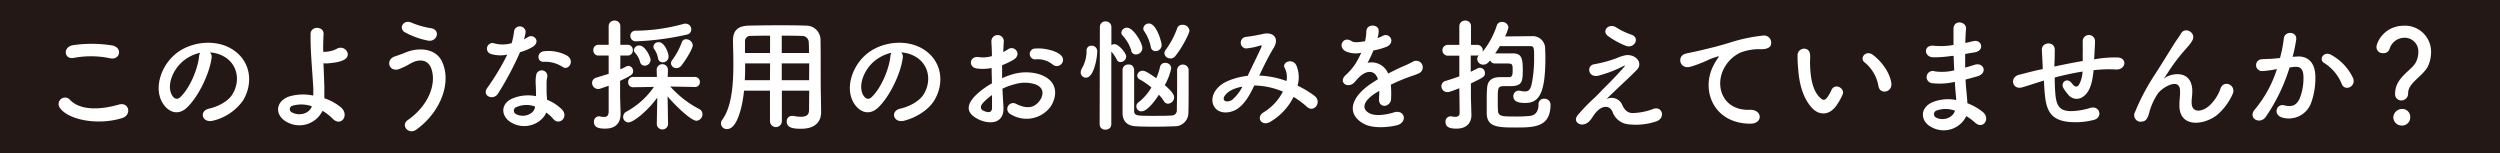 <svg xmlns="http://www.w3.org/2000/svg" viewBox="0 0 651.55 40"><defs><style>.a6bd63aa-875c-4705-83c3-3cf8344d6b8e{fill:#231815;}.a3362927-63a2-4f19-b19a-0dbddb35b56a{fill:#fff;}</style></defs><g id="a80015ff-2f9d-48bd-997d-2a96b33d7f40" data-name="レイヤー 2"><g id="b896dcf8-56b6-4533-be85-b1a51b1a22f6" data-name="img"><rect class="a6bd63aa-875c-4705-83c3-3cf8344d6b8e" width="651.55" height="40"/><path class="a3362927-63a2-4f19-b19a-0dbddb35b56a" d="M15.63,28.15a1.68,1.68,0,0,1,2.65-2.08C21,28.85,26.19,28.63,31,27.25c2.65-.74,3.42,2.72.83,3.52C25.51,32.75,17.83,31.25,15.63,28.15Zm3.58-13.06c-2.53.48-2.94-2.91-.1-3.33a33.78,33.78,0,0,1,10.21.1c2.69.58,2,3.87-.61,3.33A24.27,24.27,0,0,0,19.21,15.09Z"/><path class="a3362927-63a2-4f19-b19a-0dbddb35b56a" d="M55.14,15.09c-.52,4.06-3.4,10.11-6.47,13-2.46,2.27-5.15,1-6.56-1.73-2-4,.13-9.92,4.42-12.89,3.93-2.72,9.79-3.17,13.82-.74,5,3,5.76,8.86,3,13.44a13.4,13.4,0,0,1-7.81,5.28c-2.82.74-3.81-2.5-1.06-3.14,2.44-.54,4.9-1.92,6-3.58,2.27-3.58,1.4-7.78-1.76-9.79a8.27,8.27,0,0,0-4-1.28A1.62,1.62,0,0,1,55.14,15.09ZM48,15.7c-3,2.3-4.57,6.56-3.23,9,.48.93,1.31,1.41,2.11.71,2.4-2.12,4.64-7.2,5-10.66a2.26,2.26,0,0,1,.29-1A10.62,10.62,0,0,0,48,15.7Z"/><path class="a3362927-63a2-4f19-b19a-0dbddb35b56a" d="M74.74,31.79c-3.07-1.66-3.14-5.24.54-6.62a12.74,12.74,0,0,1,6.37-.26c0-.7,0-1.4,0-2-.39-6.4-.74-9.44-.71-14,0-2.28,3.52-2.12,3.39,0-.09,1.56-.12,3-.09,4.6.41,0,.86,0,1.18-.06a7.12,7.12,0,0,0,2.37-.74c2-1.15,4.1,1.63,1.92,2.85a7.17,7.17,0,0,1-2,.67c-.7.13-1.4.19-2,.26a7.33,7.33,0,0,1-1.41,0c.07,1.79.16,3.78.23,6.11,0,.77,0,1.92,0,3a13.69,13.69,0,0,1,4.35,2.4c2.27,2,0,5.22-2.24,2.88a12.29,12.29,0,0,0-2.59-2A6.69,6.69,0,0,1,74.74,31.79Zm1.44-4.22a.92.92,0,0,0,0,1.76c1.73.93,4.42.38,5.09-1.63A8.27,8.27,0,0,0,76.18,27.57Z"/><path class="a3362927-63a2-4f19-b19a-0dbddb35b56a" d="M106.25,31.31c5.72-4,7.48-9.69,6.17-13.4-.89-2.5-3.29-2.63-5.5-1.32a19.65,19.65,0,0,1-3.11,1.48c-2.52.64-3.32-2.5-1-3.33.83-.29,1.86-.64,2.75-1,3.27-1.44,8-1.31,9.67,2.37,2.46,5.35-.26,12.93-6.66,17.63C106.47,35.28,104.36,32.66,106.25,31.31Zm-.68-22.87c-1.82-1-.47-3.52,1.76-2.5a21.57,21.57,0,0,0,5,1.41c2.63.45,1.57,3.68-.8,3.23A20.84,20.84,0,0,1,105.57,8.44Z"/><path class="a3362927-63a2-4f19-b19a-0dbddb35b56a" d="M128.05,14.1a1.46,1.46,0,1,1,.93-2.75,8.51,8.51,0,0,0,4.38-.1A20.52,20.52,0,0,0,134,8a1.53,1.53,0,0,1,3,.29,10.17,10.17,0,0,1-.45,1.95,8.11,8.11,0,0,0,1-.55c1.44-1,3.45,1,1.4,2.44a12.58,12.58,0,0,1-3.42,1.47,80.63,80.63,0,0,1-5.73,10.78c-1.18,1.92-4.25.67-2.85-1.41a61.47,61.47,0,0,0,5.25-8.73A8.76,8.76,0,0,1,128.05,14.1Zm5.5,18c-3-1.5-3.33-5,0-6.43a10.51,10.51,0,0,1,6.14-.61V24c0-.8-.06-1.6-.09-2.4a9.52,9.52,0,0,1,.16-2.14,1.47,1.47,0,0,1,2.88.58,6.17,6.17,0,0,0-.19,1.5c0,.74,0,1.54,0,2.46,0,.61.09,1.28.13,2a11.5,11.5,0,0,1,3.9,2.56c1.82,2-.77,4.29-2.3,2.43a9,9,0,0,0-1.83-1.66C141.42,31.83,137.42,34.07,133.55,32.11Zm1-4.19a1,1,0,0,0,0,1.86c1.92,1,4.51,0,4.86-1.7,0-.09,0-.22,0-.32A6.4,6.4,0,0,0,134.58,27.92Zm7.13-11.81c-1.76.1-1.89-2.56.16-2.75a10.14,10.14,0,0,1,5.89,1.12c2.18,1.31.51,4-1.06,3A8.25,8.25,0,0,0,141.71,16.11Z"/><path class="a3362927-63a2-4f19-b19a-0dbddb35b56a" d="M158.63,22.35c-2.24.77-2.37.84-2.72.84a1.58,1.58,0,0,1-1.6-1.57,1.4,1.4,0,0,1,1.09-1.38c1.21-.38,2.27-.7,3.23-1V14.48H156a1.33,1.33,0,0,1-1.37-1.4A1.33,1.33,0,0,1,156,11.67h2.63l0-4.8a1.47,1.47,0,0,1,1.53-1.51,1.43,1.43,0,0,1,1.51,1.51v4.8h1.85a1.34,1.34,0,0,1,1.41,1.41,1.34,1.34,0,0,1-1.41,1.4h-1.85v3.59c.51-.23,1-.45,1.53-.74a1.39,1.39,0,0,1,.61-.16A1.32,1.32,0,0,1,165,18.51c0,.9-.45,1.16-3.39,2.56,0,2,0,3.46,0,3.91s.1,3.42.13,4.54v.16c0,2.05-1,3.84-4,3.84-1.54,0-2.94-.22-2.94-1.73A1.34,1.34,0,0,1,156,30.32a.92.92,0,0,1,.29,0,5,5,0,0,0,1.15.16c.68,0,1.16-.28,1.19-1.37Zm15.48,10.08a1.48,1.48,0,0,1-2.94,0v0l.13-7c-2.3,3.23-6.14,6.47-7.52,6.47a1.41,1.41,0,0,1-1.38-1.44,1.56,1.56,0,0,1,.84-1.35,20.87,20.87,0,0,0,7.19-6.46l-5.4.09h0a1.26,1.26,0,0,1-1.32-1.31A1.28,1.28,0,0,1,165,20.05l6.2,0-.06-1.82a1.47,1.47,0,0,1,2.94-.07v.07l-.06,1.82,7.07,0a1.28,1.28,0,0,1,1.31,1.34,1.22,1.22,0,0,1-1.28,1.28h0l-6.43-.12a26,26,0,0,0,7.52,5.85,1.48,1.48,0,0,1,.86,1.35,1.68,1.68,0,0,1-1.56,1.72c-1.44,0-5.76-4.19-7.52-6.36l.12,7.29ZM165.8,10.77a1.39,1.39,0,0,1-1.51-1.41A1.29,1.29,0,0,1,165.6,8a47.79,47.79,0,0,0,12.51-1.76,1.6,1.6,0,0,1,.55-.07,1.47,1.47,0,0,1,1.5,1.48A1.34,1.34,0,0,1,179.07,9,71.79,71.79,0,0,1,165.8,10.77ZM168,17.11a1.17,1.17,0,0,1-1.16-.9,5.87,5.87,0,0,0-1.28-2.4,1.08,1.08,0,0,1-.35-.77,1.34,1.34,0,0,1,1.41-1.18c1.53,0,2.94,3,2.94,3.77A1.55,1.55,0,0,1,168,17.11Zm4.7-.87a1.17,1.17,0,0,1-1.19-1,6,6,0,0,0-1-2.43,1.12,1.12,0,0,1-.22-.64A1.29,1.29,0,0,1,171.72,11c1.43,0,2.52,2.68,2.52,3.77A1.47,1.47,0,0,1,172.74,16.24Zm3.58,1.51a1.36,1.36,0,0,1-1.41-1.25,1.39,1.39,0,0,1,.36-.9A18.43,18.43,0,0,0,177.7,11a1.11,1.11,0,0,1,1.12-.77,1.74,1.74,0,0,1,1.73,1.56c0,.9-1.83,3.88-3,5.35A1.63,1.63,0,0,1,176.32,17.75Z"/><path class="a3362927-63a2-4f19-b19a-0dbddb35b56a" d="M210.9,23.63h-7.13v7.94a1.55,1.55,0,0,1-3.1,0V23.63h-6.76c-.41,4.23-1.82,10-4.38,10a1.49,1.49,0,0,1-1.31-2.4c2.49-3.36,2.91-9.22,2.91-14.4,0-2.28-.06-4.39-.1-6.15v-.09c0-2.66,1.25-3.84,4.16-3.91,2.76-.06,5.28-.09,7.84-.09,2.24,0,4.52,0,7,.09a3.71,3.71,0,0,1,3.81,3.56c.1,4.7,0,11.07.1,14.59l.06,4.38v.06c0,2.24-1.34,4.29-5.21,4.29-2.12,0-3.75-.25-3.75-1.89a1.37,1.37,0,0,1,1.38-1.47,1.31,1.31,0,0,1,.32,0,10.46,10.46,0,0,0,2,.23c1.64,0,2.11-.67,2.11-1.76Zm-10.2-7.1h-6.5c0,1.41,0,2.91-.09,4.38h6.56Zm0-7.23c-1.63,0-3.3,0-5,.06a1.4,1.4,0,0,0-1.54,1.57v2.88h6.53Zm10.14,4.51c0-.93,0-1.82-.06-2.59a1.73,1.73,0,0,0-1.86-1.86c-1.73-.06-3.45-.06-5.18-.06v4.51Zm.06,2.72h-7.16l0,4.38h7.13Z"/><path class="a3362927-63a2-4f19-b19a-0dbddb35b56a" d="M235.27,15.09c-.51,4.06-3.39,10.11-6.46,13-2.47,2.27-5.16,1-6.56-1.73-2-4,.13-9.92,4.41-12.89,3.94-2.72,9.79-3.17,13.83-.74,5,3,5.76,8.86,3,13.44-1.5,2.46-4.64,4.45-7.81,5.28-2.81.74-3.8-2.5-1.05-3.14,2.43-.54,4.89-1.92,6-3.58,2.27-3.58,1.41-7.78-1.76-9.79a8.24,8.24,0,0,0-4-1.28A1.59,1.59,0,0,1,235.27,15.09Zm-7.1.61c-3,2.3-4.58,6.56-3.24,9,.48.93,1.32,1.41,2.12.71,2.4-2.12,4.64-7.2,5-10.66a2.26,2.26,0,0,1,.28-1A10.52,10.52,0,0,0,228.17,15.7Z"/><path class="a3362927-63a2-4f19-b19a-0dbddb35b56a" d="M261.52,27.89c.25,4.58-3.84,4.51-6.47,3.23-3.8-1.85-2.75-4.13-1.05-6a20.13,20.13,0,0,1,4.51-3.39c0-1.35-.07-2.72-.07-4a12.11,12.11,0,0,1-3.83.12c-2.37-.28-2-3.48.67-2.94a8,8,0,0,0,3.23-.29c0-1.5-.07-2.52-.13-3.74a1.62,1.62,0,1,1,3.23,0c-.06.7-.09,1.72-.16,2.68a8.59,8.59,0,0,0,1.28-.73c1.73-1.15,3.68,1.37,1.44,2.72a19.64,19.64,0,0,1-3,1.44c0,1,0,2.17,0,3.39a18.27,18.27,0,0,1,2.68-1,12.27,12.27,0,0,1,7.11,0c5.28,1.82,4.41,6.14,2.78,8.51a7.81,7.81,0,0,1-10.27,1.92,1.53,1.53,0,1,1,1.38-2.72c2.49,1.22,4.54,1.25,6.07-.8.77-1,1.67-3.29-1.12-4.32a8.94,8.94,0,0,0-5.18-.06,16.09,16.09,0,0,0-3.36,1.21C261.32,24.85,261.45,26.51,261.52,27.89Zm-5.38-1c-.67.73-.67,1.56.07,1.92,1.37.67,2.3.57,2.33-.68,0-.86,0-2,0-3.36A15.76,15.76,0,0,0,256.14,26.87Zm18.14-10.12a6,6,0,0,0-4.22-1.31,1.42,1.42,0,1,1-.16-2.81c2.3-.19,5.5.6,6.66,1.82a1.56,1.56,0,0,1,0,2.27A1.61,1.61,0,0,1,274.28,16.75Z"/><path class="a3362927-63a2-4f19-b19a-0dbddb35b56a" d="M281.65,18.87a2.14,2.14,0,0,1,.32-1.06,9,9,0,0,0,1.21-4.61,1.2,1.2,0,0,1,1.29-1.28,1.42,1.42,0,0,1,1.5,1.44c0,1.51-.83,6.88-2.94,6.88A1.36,1.36,0,0,1,281.65,18.87Zm5-11.87a1.39,1.39,0,0,1,1.5-1.41A1.43,1.43,0,0,1,289.65,7v4.76a1.58,1.58,0,0,1,.86-.25c1,0,3,2.27,3,3.23A1.53,1.53,0,0,1,292,16.18a1,1,0,0,1-.93-.61,9.74,9.74,0,0,0-1.44-2.14v19a1.4,1.4,0,0,1-1.54,1.35,1.37,1.37,0,0,1-1.5-1.35Zm8.19,6.17a10.17,10.17,0,0,0-2.21-3.84,1.18,1.18,0,0,1-.38-.83,1.44,1.44,0,0,1,1.47-1.28c1.7,0,4,4,4,5.31a1.68,1.68,0,0,1-1.63,1.66A1.23,1.23,0,0,1,294.8,13.17Zm.74,4.9c0,1.47,0,3.45,0,5.4s0,3.91,0,5.35.7,1.37,5.5,1.37c1.54,0,3.14,0,4.29-.09a1.32,1.32,0,0,0,1.34-1.25c0-1.47.07-3.87.07-6.21,0-1.66,0-3.29,0-4.54a1.52,1.52,0,0,1,3,0c0,1.47,0,3.13,0,4.8,0,2.37,0,4.7-.06,6.43a3.51,3.51,0,0,1-3.74,3.58c-1.51.07-3.24.1-5,.1s-3.4,0-4.87-.1c-2.4-.09-3.52-1.37-3.55-3.45,0-1.6,0-3.65,0-5.67s0-4.09,0-5.72a1.43,1.43,0,0,1,1.54-1.25A1.29,1.29,0,0,1,295.54,18Zm2,10.94a1.29,1.29,0,0,1-.83-2.37,14,14,0,0,0,3.33-3.84,18.09,18.09,0,0,0-3-2.08,1.17,1.17,0,0,1-.7-1,1.38,1.38,0,0,1,1.41-1.28c.45,0,1.05.16,3.55,1.95a15.07,15.07,0,0,0,1-3,1.3,1.3,0,0,1,1.35-1,1.47,1.47,0,0,1,1.56,1.38,14.84,14.84,0,0,1-1.69,4.41C305.62,24,306,24.75,306,25.39a1.7,1.7,0,0,1-1.6,1.64,1.25,1.25,0,0,1-1.05-.64,10.64,10.64,0,0,0-1.32-1.7C300.82,26.61,298.86,29,297.58,29Zm2.34-16.8a11,11,0,0,0-1.7-4.06,1.16,1.16,0,0,1-.25-.74,1.42,1.42,0,0,1,1.47-1.28c2,0,3.3,4.9,3.3,5.54a1.59,1.59,0,0,1-1.57,1.66A1.23,1.23,0,0,1,299.92,12.21Zm5.09,3a1.47,1.47,0,0,1-1.54-1.34,1.49,1.49,0,0,1,.35-.9,22.08,22.08,0,0,0,3-5.66,1.31,1.31,0,0,1,1.28-.83A1.73,1.73,0,0,1,310,8c0,.61-1.79,4.25-3.65,6.56A1.65,1.65,0,0,1,305,15.25Z"/><path class="a3362927-63a2-4f19-b19a-0dbddb35b56a" d="M328.35,19.7a23.67,23.67,0,0,1,6.94,1.41,5.19,5.19,0,0,0-.45-3.36c-.9-1.51,2-2.72,3-.74a7.83,7.83,0,0,1,.32,5.31A25.6,25.6,0,0,1,342.62,25c2,1.57-.16,4.51-2,2.85a21.35,21.35,0,0,0-3.49-2.59,15.55,15.55,0,0,1-6.08,6.49c-2.23,1.32-3.83-1.18-1.76-2.46a13.61,13.61,0,0,0,5.06-5.41,20,20,0,0,0-7.45-1.6c-1.19,2.47-2.28,4.45-4.1,5.86s-4.74,1.69-6.11,0c-1.63-2.05-.45-5.38,3.23-7a18.37,18.37,0,0,1,5.25-1.38c1.12-2.4,2.59-5.31,3.49-7.32.19-.45.28-.71-.2-.58a16.61,16.61,0,0,1-3.77.77,1.52,1.52,0,0,1-.1-3,40.57,40.57,0,0,0,4.61-.8c2.91-.58,4.19,1.31,2.75,3.65s-2.62,4.83-3.77,7.23Zm-7.52,3.84c-.84.41-2.34,1.76-1.8,2.56.39.54,1.54.35,2.12-.1a11.13,11.13,0,0,0,2.65-3.42A10.06,10.06,0,0,0,320.83,23.54Z"/><path class="a3362927-63a2-4f19-b19a-0dbddb35b56a" d="M359,9.94a9.73,9.73,0,0,0,1.34-.58c1.76-1,3.49,1.6,1.12,2.79a17.64,17.64,0,0,1-3.52,1,31.32,31.32,0,0,1-1.53,3.23,4.66,4.66,0,0,1,5.37,2.79c1.31-.67,2.66-1.35,3.91-1.89a24.84,24.84,0,0,0,2.49-1.18A1.71,1.71,0,1,1,370,19c-1,.51-1.76.67-3.45,1.31-1.35.51-2.79,1.15-4.07,1.76a25.53,25.53,0,0,1,.07,3.52,1.89,1.89,0,0,1-1.7,2c-.8,0-1.53-.57-1.44-1.82,0-.67.07-1.41.07-2.08-.29.16-.58.32-.84.48-4,2.56-3.48,4.48-1.69,5.37s4.83.23,6.33-.25c2.82-.87,3.71,2.59.77,3.36-1.89.48-6.24,1-8.73-.45-4.32-2.43-3.56-6.75,2.24-10.56.44-.29,1-.64,1.56-1-.86-2.69-3.32-2.37-5.4,0l-.13.13a6.62,6.62,0,0,1-.74.83c-1.76,1.57-4.09-.26-2.17-2a16,16,0,0,0,2.59-3,28.46,28.46,0,0,0,1.5-2.85,6.46,6.46,0,0,1-4-.35c-2.3-1.15-.73-4.16,1.51-2.66.61.42,1.89.26,3,.07.12,0,.32,0,.48-.07a14,14,0,0,0,.35-2.68c.13-1.92,3.13-1.73,3.2-.16a6.08,6.08,0,0,1-.26,1.85Z"/><path class="a3362927-63a2-4f19-b19a-0dbddb35b56a" d="M380.33,23c-2.56,1-2.78,1-3.07,1a1.53,1.53,0,0,1-1.6-1.54,1.39,1.39,0,0,1,1.09-1.37c1.28-.39,2.46-.77,3.58-1.19V14.51h-2.88a1.41,1.41,0,1,1,0-2.81h2.88l0-4.83a1.48,1.48,0,0,1,1.54-1.51,1.42,1.42,0,0,1,1.5,1.51V11.7H385a1.41,1.41,0,0,1,1.44,1.44,1.67,1.67,0,0,1-.06.38,21.56,21.56,0,0,0,3.74-6.94,1.29,1.29,0,0,1,1.28-.86,1.62,1.62,0,0,1,1.73,1.4,9.75,9.75,0,0,1-.89,2.37c2.14,0,5.27-.06,7-.06a3.22,3.22,0,0,1,3.46,3.1c0,.74.06,1.54.06,2.37,0,9-1.44,11.93-5.18,11.93-1,0-3.17,0-3.17-1.76a1.4,1.4,0,0,1,1.47-1.44,2.65,2.65,0,0,1,.48.07,5.39,5.39,0,0,0,1.09.13c1.09,0,1.5-.64,1.85-2.5a34.3,34.3,0,0,0,.52-6.21c0-2.68,0-3.1-1.06-3.1h-2.05c-1.89,0-4.22,0-5.82,0a22.48,22.48,0,0,1-1.22,1.89l4.45,0c2.21,0,2.75.83,2.75,4.32,0,3.14-.22,4.22-3.26,4.22h-1.47c-1.79,0-1.79.26-1.79,3.78,0,.9,0,1.79.06,2.66.06,1.44,1.21,1.47,4.06,1.47a36.51,36.51,0,0,0,4.35-.16c1.67-.26,2.15-1.57,2.15-3a1.38,1.38,0,0,1,1.47-1.47,1.55,1.55,0,0,1,1.66,1.5c0,5.92-4.19,6-9.11,6-4.71,0-7.46-.13-7.52-3.71,0-.93,0-1.92,0-2.91,0-1.25,0-2.5.1-3.62.1-1.76,1-2.81,3.17-2.88h2.49c.55,0,1-.13,1-1.57,0-2,0-2-1.95-2-.89,0-2,0-2.65,0h-.07a1.22,1.22,0,0,1-1.18-.8c-.48.54-.93,1.09-1.67,1.09A1.51,1.51,0,0,1,385,15.41a1.45,1.45,0,0,1,.41-1,2.25,2.25,0,0,1-.48.06h-1.63v4.23c.61-.26,1.19-.58,1.76-.87a1.54,1.54,0,0,1,.61-.16A1.32,1.32,0,0,1,387,19.06c0,.89-.29,1.05-3.65,2.69v3.52c0,.51.1,3.42.13,4.54v.13c0,2-1.15,3.58-3.87,3.58-1.54,0-2.88-.25-2.88-1.73a1.34,1.34,0,0,1,1.24-1.47.92.92,0,0,1,.29,0,4.28,4.28,0,0,0,1,.13c.61,0,1.15-.22,1.15-1.05Z"/><path class="a3362927-63a2-4f19-b19a-0dbddb35b56a" d="M422.79,27.35c.54,1.18,1.31,2.17,2.85,2.11a16.18,16.18,0,0,0,5.05-1c2.43-1.08,3.58,2.21,1,3.17a16.86,16.86,0,0,1-7.26.77,4.87,4.87,0,0,1-4.19-3.3c-.71-1.72-3.07-2-5.15,1.35-1.12,1.79-2.05,1.95-2.69,2-1.06.07-2.5-1-1.09-2.59a51.13,51.13,0,0,1,3.84-4c1.12-1,2-2,3-3,1.47-1.44,3.55-3.58,5.15-5.44.36-.41.13-.35-.16-.22a31.86,31.86,0,0,1-6.59,2.53c-2.72.6-3.17-2.72-1-3a34.19,34.19,0,0,0,5.63-1.51,11.65,11.65,0,0,1,2.5-.83c2.65-.35,4.61,2.05,2.94,3.78-1.5,1.6-6.33,6-7.93,7.64A3,3,0,0,1,422.79,27.35ZM419,9.33c-1.63-1.31.29-3.39,2.18-2.21a18.56,18.56,0,0,0,4,1.92c2.34.8.8,3.68-1.4,2.92A20.78,20.78,0,0,1,419,9.33Z"/><path class="a3362927-63a2-4f19-b19a-0dbddb35b56a" d="M446.65,16.91a11.73,11.73,0,0,1,1-1.66c.51-.67.35-.64-.25-.45-2.41.77-1.86.77-4,1.6a27,27,0,0,1-2.88,1c-2.81.77-3.64-2.91-1.08-3.45.67-.16,2.52-.52,3.55-.77,1.57-.39,4.35-1,7.61-2a42.86,42.86,0,0,1,8.74-1.89,1.88,1.88,0,0,1,2.17,2.46c-.19.55-.89,1.19-3.13,1.06a13.79,13.79,0,0,0-4.77.89,9.17,9.17,0,0,0-4.09,3.75c-2.82,4.7-.68,11.42,6.49,11.17,3.36-.13,3.55,3.64.16,3.61C446.49,32.21,443.16,23.35,446.65,16.91Z"/><path class="a3362927-63a2-4f19-b19a-0dbddb35b56a" d="M472.26,28.15c-2.31-2.5-3.36-6.21-3.62-10.24a32,32,0,0,1-.16-3.56c.07-2,3.17-2.43,3.27,0,.06,1.25-.07,1.31,0,2.79.12,3.36.73,6.52,2.52,8.25.83.8,1.25.9,2-.06a12.17,12.17,0,0,0,1.06-1.89c.86-1.86,3.52-.51,2.91,1.15A14.14,14.14,0,0,1,478.94,27C476.9,30.35,474.05,30.07,472.26,28.15Zm17.31-5.64a10.09,10.09,0,0,0-3.55-6.2c-1.54-1.06.19-3.43,2.11-2,2.27,1.7,4.48,4.71,4.8,7.43C493.18,24.08,490,24.72,489.57,22.51Z"/><path class="a3362927-63a2-4f19-b19a-0dbddb35b56a" d="M508.8,14.55a29.71,29.71,0,0,1-5,.38c-2.46-.06-2.59-3.39.32-3a18.36,18.36,0,0,0,5-.22c0-1.7,0-3.2,0-4.23.07-2.46,3.39-1.88,3.27,0-.1,1.15-.16,2.43-.2,3.71.68-.12,1.41-.32,2.18-.48,2.11-.48,3,2.5.19,2.95-.86.12-1.66.28-2.4.41,0,1.19,0,2.37,0,3.55.77-.22,1.57-.44,2.44-.73,2.36-.77,3.58,2.17.73,3-1.12.32-2.14.61-3.07.84.06,1.08.13,2.08.22,3s.2,2,.26,3.17a14.92,14.92,0,0,1,4,2.27c2.14,1.76.06,4.68-1.95,2.82a15.09,15.09,0,0,0-2.34-1.73,6.52,6.52,0,0,1-9,2.91c-3-1.5-3.23-5.08.26-6.56a10.84,10.84,0,0,1,6.11-.54c0-.67-.1-1.34-.16-2.08s-.13-1.66-.19-2.66a17.58,17.58,0,0,1-5.83.36,1.6,1.6,0,1,1,.68-3.08,13.39,13.39,0,0,0,5-.28c-.07-1.22-.13-2.47-.16-3.72Zm-4.13,14.27a1,1,0,0,0-.1,1.82c1.95,1,4.45,0,4.93-1.79A7,7,0,0,0,504.67,28.82Z"/><path class="a3362927-63a2-4f19-b19a-0dbddb35b56a" d="M532,21.2c-2.82.9-4,1.28-5,1.57-2.53.74-3.39-2.66-.74-3.3,1.44-.35,3.81-1,5.22-1.28l.89-.19v-.41c-.06-1.86-.16-3.17-.22-4.55-.1-2.17,3.33-2.37,3.36-.12,0,1,0,2.49-.1,4l0,.42c2.11-.45,4.77-1,7.39-1.44,0-1,0-1.85,0-2.66a12.32,12.32,0,0,0,0-1.27c0-.26,0-.55,0-1.25a1.6,1.6,0,0,1,3.2,0c0,1.09-.07,2-.13,2.91,0,.54-.07,1.18-.1,1.82.29,0,.55-.09.83-.12a29.59,29.59,0,0,1,5.32-.35c2.62.15,2.11,3.29-.49,3.13a31,31,0,0,0-4.51.06c-.44,0-.86.1-1.31.13,0,.55-.13,1.12-.19,1.67-.32,2.17-1,4.16-2.46,5.18a2.79,2.79,0,0,1-3.94-.48,12.18,12.18,0,0,1-1.25-1.7c-.83-1.4.9-2.94,2.15-1.31.92,1.22,1.47,1.06,1.92.39a7.86,7.86,0,0,0,.92-3.4c-2.65.42-5.15,1-7.26,1.54,0,1.5.06,3,.16,4.16.26,3.46,1.28,4.54,4,4.61a17.83,17.83,0,0,0,5.21-.87c2.44-.57,3.17,2.5.9,3.14a19,19,0,0,1-6.62.54c-4.2-.44-5.73-2.43-6.18-6.78-.13-1.15-.22-2.62-.29-4Z"/><path class="a3362927-63a2-4f19-b19a-0dbddb35b56a" d="M568,27.35c0-1.48.22-2.37.16-3.81-.16-3.55-5-.55-5.92,1.05a16.78,16.78,0,0,0-2,4.36c-.57,2.46-1.28,2.62-1.92,2.72a1.69,1.69,0,0,1-1.89-2.47,57,57,0,0,1,5.12-9.69c1.86-2.88,3.52-5.6,5.09-8.1.55-.89,1.41-2,1.76-2.66,1.06-1.88,4-.28,3,1.73a8.36,8.36,0,0,1-.74,1.12c-.25.32-.57.67-.93,1.09A46.1,46.1,0,0,0,566.28,17c-.83,1.18-1.47,2.2-2.17,3.26-.23.32-.13.26.09.06,1.15-1,6.69-2.52,7.14,2.88.09,1.25-.16,2.34-.16,3.52,0,2.85,2.75,2.5,4.64.8A10.84,10.84,0,0,0,578.73,23c.93-2.36,4.29-.73,3.07,1.67a15.52,15.52,0,0,1-4,5.31C574.31,32.69,567.91,33.39,568,27.35Z"/><path class="a3362927-63a2-4f19-b19a-0dbddb35b56a" d="M598.56,14.74c2.69-.23,4.73,1.34,4.86,4.93a18.93,18.93,0,0,1-1.09,7.13,6.19,6.19,0,0,1-7.52,3.84c-2.52-.73-1.5-3.68.45-3.2s3.17.16,4.07-1.73a14.35,14.35,0,0,0,1-5.53c0-1.95-.67-2.88-2.14-2.75-.49,0-1,.09-1.48.16a47,47,0,0,1-6.2,12.86c-1.54,2.18-4.87.32-2.79-2A30.92,30.92,0,0,0,593.41,18l-.39.07a22.36,22.36,0,0,1-3.45.45,1.54,1.54,0,1,1-.1-3.08c1-.09,2-.06,3.14-.16l1.6-.16a34.16,34.16,0,0,0,1-5.08c.22-2.08,3.48-1.89,3.23.25a40.94,40.94,0,0,1-.93,4.51Zm11.77,7.2a11.58,11.58,0,0,0-4.57-5.51c-1.57-.86-.16-3.26,1.82-2.11a13.36,13.36,0,0,1,5.7,6.08C614.08,22.51,611.2,23.92,610.33,21.94Z"/><path class="a3362927-63a2-4f19-b19a-0dbddb35b56a" d="M624.22,24.34c0-4.07,4.19-5.92,5.34-8a5.52,5.52,0,0,0,.7-2.63,3.56,3.56,0,0,0-3.65-3.87,4.07,4.07,0,0,0-3.87,3,1.56,1.56,0,0,1-1.63,1,1.59,1.59,0,0,1-1.76-1.54c0-1.18,1.95-5.6,7.23-5.6a6.78,6.78,0,0,1,7,7,8.86,8.86,0,0,1-.64,3.2c-1.15,2.88-5.34,4.51-5.34,7.42a1.78,1.78,0,0,1-1.79,1.86A1.61,1.61,0,0,1,624.22,24.34Zm1.72,8.38a2.21,2.21,0,0,1-2.2-2.11,2.31,2.31,0,0,1,2.2-2.21,2.07,2.07,0,0,1,2.21,2.21A2.12,2.12,0,0,1,625.94,32.72Z"/></g></g></svg>